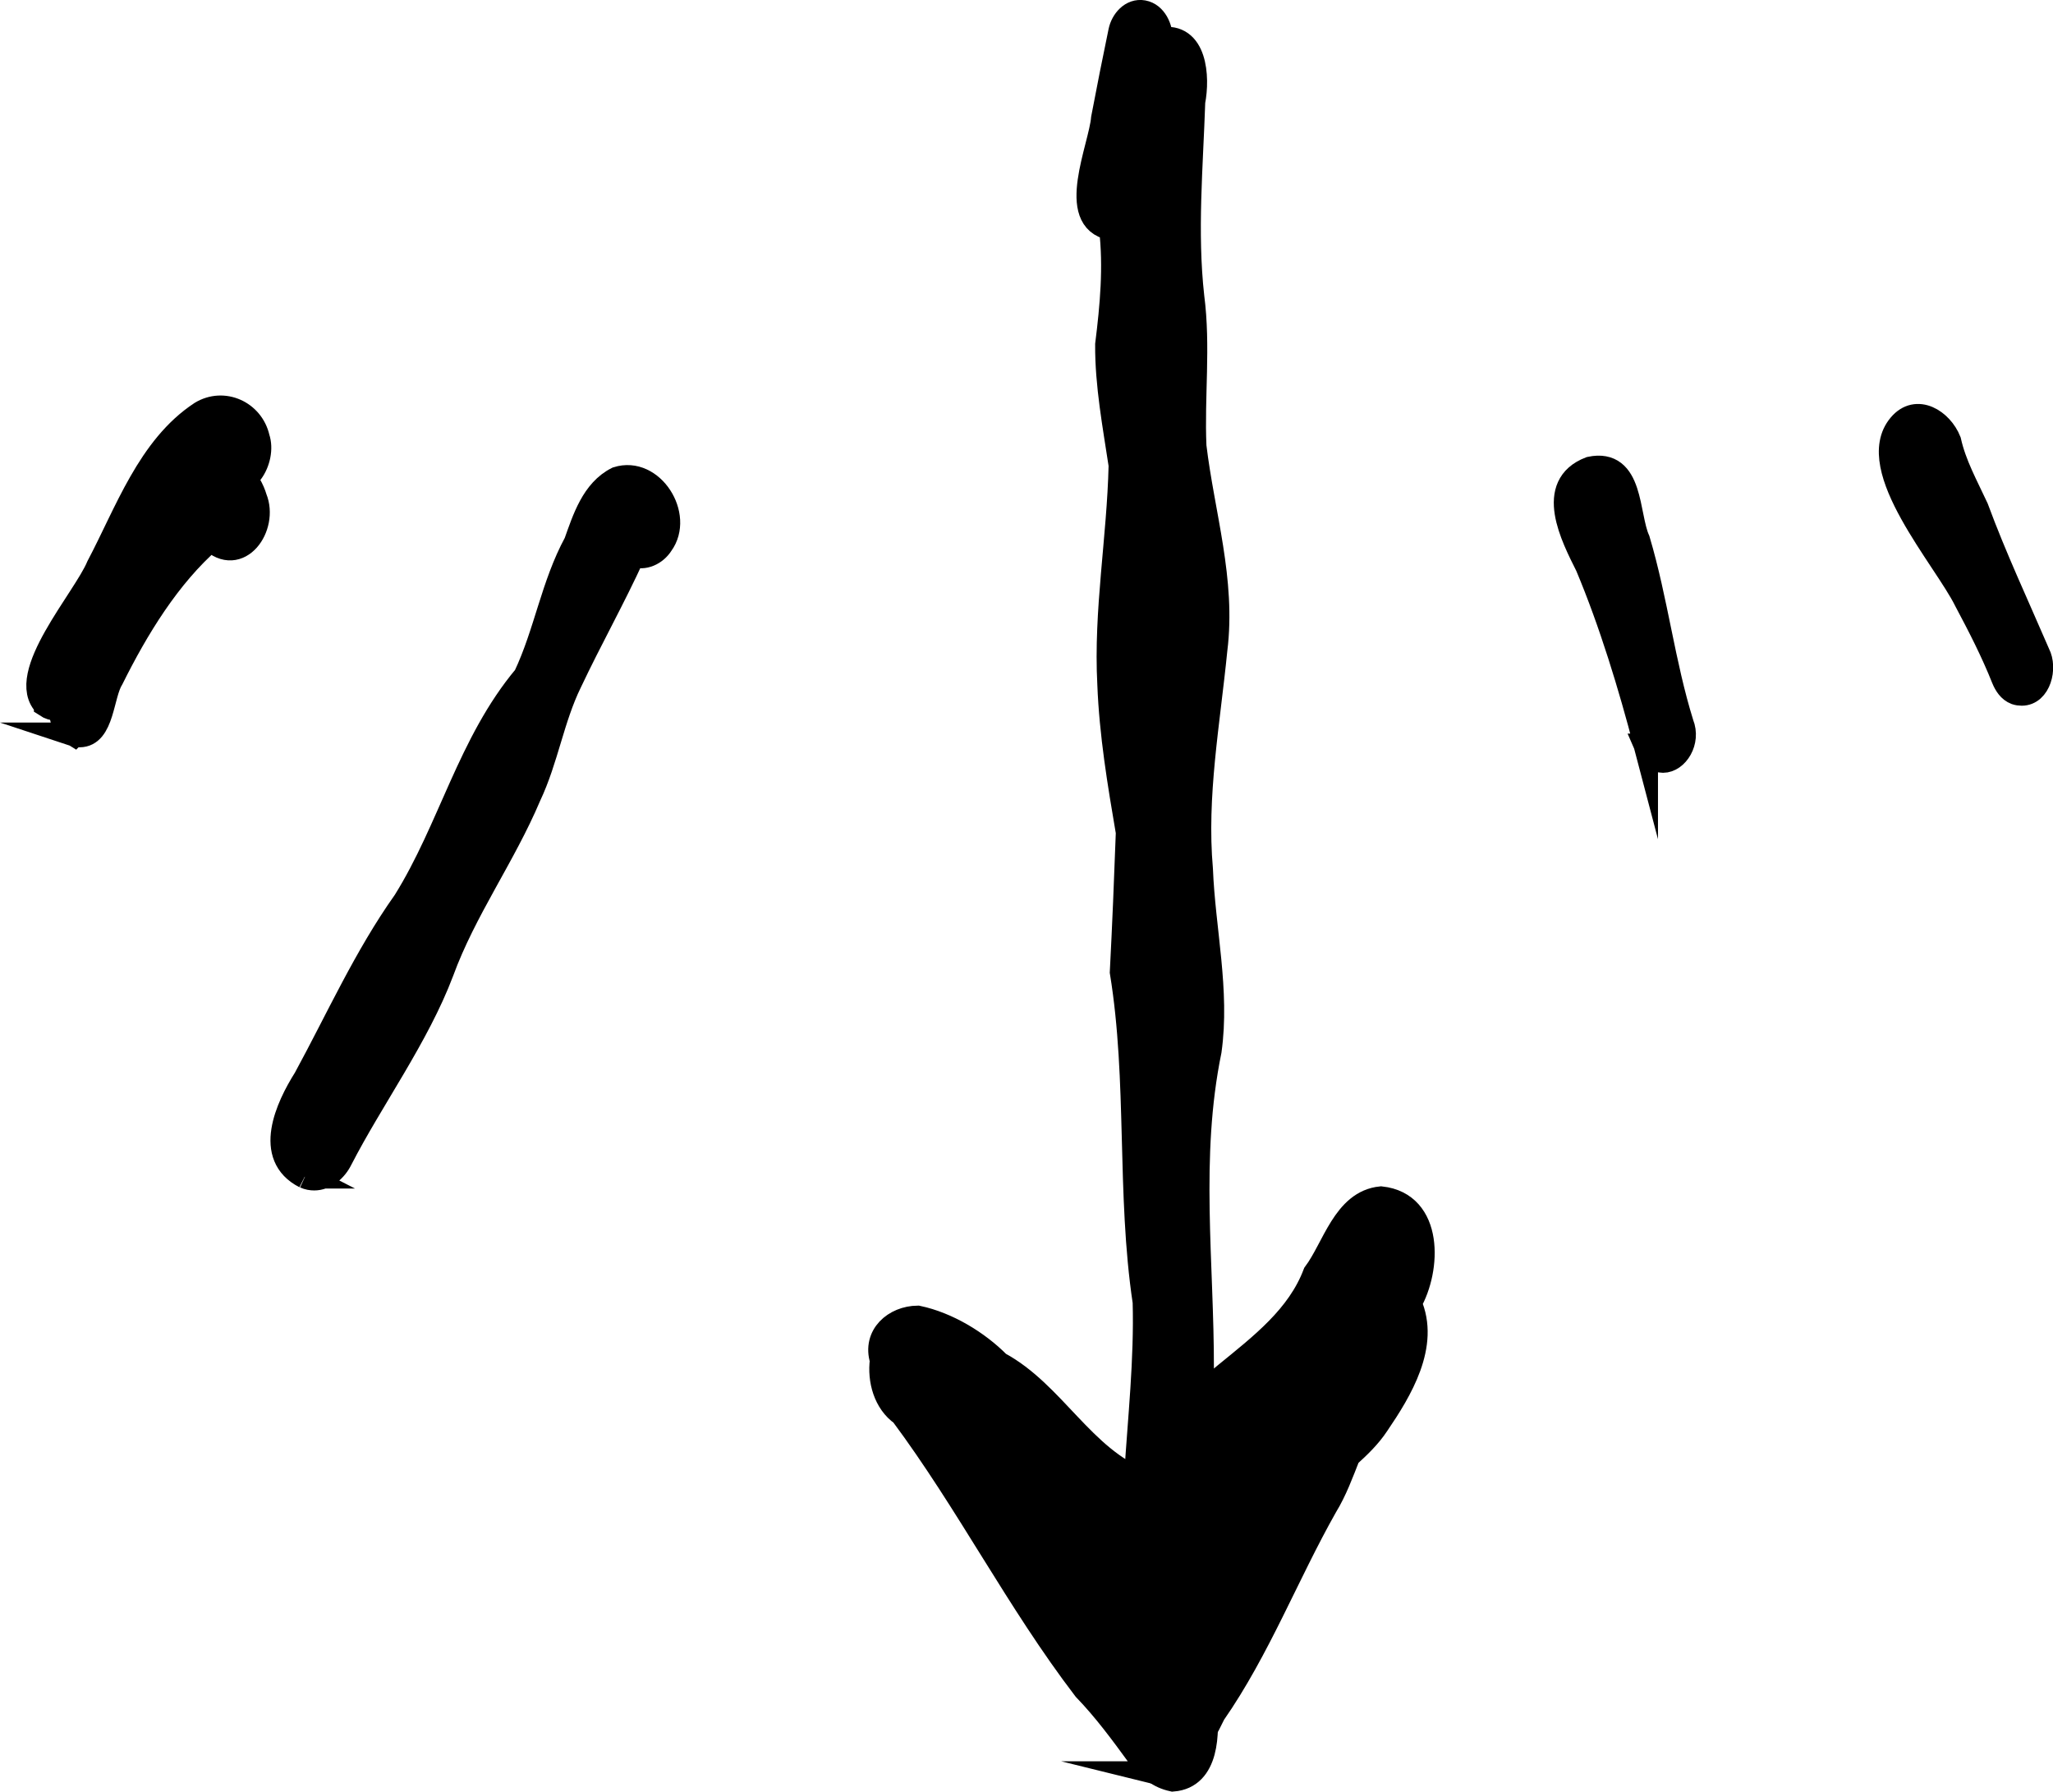 <?xml version="1.0" encoding="UTF-8"?>
<svg id="Layer_2" data-name="Layer 2" xmlns="http://www.w3.org/2000/svg" viewBox="0 0 85.39 74.52">
  <defs>
    <style>
      .cls-1 {
        stroke: #000;
        stroke-miterlimit: 10;
      }
    </style>
  </defs>
  <g id="Arrow_03" data-name="Arrow 03">
    <path class="cls-1" d="M48.12,34.47s.02.1.03.15c.18-1.02.11-2.07.05-3.1-.03.98-.05,1.97-.08,2.95h0ZM47.58,68.56c-1.03-4.78.16-9.6.03-14.41-.68-4.55-.21-9.18-.95-13.72.1-1.94.18-3.87.25-5.81-.35-2.05-.69-4.09-.77-6.17-.16-3.04.4-6.06.47-9.1-.25-1.66-.57-3.34-.56-5.02.2-1.6.35-3.23.16-4.84-1.83-.34-.43-3.36-.33-4.57.23-1.21.47-2.42.72-3.62.09-.43.46-.88.95-.79s.74.66.73,1.13c1.44-.26,1.55,1.57,1.35,2.59-.09,2.7-.34,5.42-.04,8.11.27,2.07,0,4.15.09,6.22.34,2.83,1.23,5.58.87,8.46-.3,3.04-.87,6.07-.6,9.14.1,2.51.71,5.05.36,7.54-.91,4.44-.31,8.81-.32,13.25.27,3.32-.25,6.48-.08,9.66.04,1.52.02,2.84.2,4.31.12,1.13.12,2.98-1.33,3.09-2.35-.52-.99-3.77-1.2-5.45h0Z"/>
    <path class="cls-1" d="M48.19,73.74c-.4-.07-.62-.43-.84-.73-.7-.96-1.4-1.91-2.23-2.77-2.79-3.65-4.86-7.75-7.6-11.43-.69-.48-.95-1.41-.84-2.24-.32-1.03.54-1.76,1.49-1.77,1.23.26,2.49,1.02,3.37,1.91,2.27,1.22,3.5,3.94,5.99,4.9,1-3.93,5.8-5.05,7.16-8.64.8-1.07,1.23-2.98,2.75-3.13,2.11.23,2.01,2.94,1.19,4.36.77,1.73-.39,3.63-1.35,5.04-.33.5-.76.91-1.2,1.31-.28.71-.55,1.45-.95,2.1-1.61,2.85-2.78,5.93-4.65,8.62-.29.58-.61,1.35-1.29,1.45-.02.47-.38,1.04-.88,1.04-.04,0-.09,0-.13-.01h.01Z"/>
    <path class="cls-1" d="M12.68,48.93c-1.67-.85-.73-2.88.02-4.07,1.35-2.48,2.5-5.06,4.14-7.37,1.89-3.03,2.68-6.58,5.01-9.36.86-1.82,1.14-3.79,2.1-5.56.35-.98.72-2.16,1.72-2.66,1.45-.46,2.7,1.54,1.84,2.72-.24.38-.73.63-1.17.44-.82,1.8-1.79,3.52-2.63,5.3-.74,1.51-.98,3.21-1.7,4.73-1.06,2.51-2.69,4.74-3.63,7.31-1.02,2.7-2.93,5.31-4.21,7.8h0c-.22.45-.64.8-1.1.8-.12,0-.25-.02-.38-.08h-.01Z"/>
    <path class="cls-1" d="M3.09,30.55c-1.45-.86.35-3.55.71-4.75.75-1.91,1.68-3.81,3.05-5.37.54-.57,1.2-1.3,2.06-1.3.83.05,1.48.84,1.7,1.59.48,1.18-.67,2.84-1.84,1.71-1.77,1.54-3.09,3.72-4.12,5.79-.43.68-.38,2.36-1.34,2.36-.07,0-.14,0-.23-.03h.01Z"/>
    <path class="cls-1" d="M68.46,31.02c-.66-2.52-1.45-5.12-2.44-7.48-.61-1.22-1.72-3.35.12-4.05,1.75-.37,1.52,1.93,1.99,2.97.75,2.52,1.04,5.14,1.82,7.64.3.74-.22,1.54-.78,1.54-.26,0-.53-.18-.72-.63h.01Z"/>
    <path class="cls-1" d="M83.84,28.81c-.26-.1-.41-.34-.51-.58-.45-1.13-.99-2.18-1.56-3.25-.86-1.75-4.24-5.52-2.75-7.29.7-.84,1.72-.18,2.05.65.22.99.71,1.86,1.14,2.79.76,2.06,1.69,4.04,2.56,6.06.31.59.04,1.66-.68,1.66-.08,0-.16-.01-.25-.04Z"/>
    <path class="cls-1" d="M1.91,29.33c-1.26-1.23,1.62-4.42,2.18-5.78,1.17-2.21,2.11-4.95,4.27-6.37.94-.57,2.12-.03,2.36,1.03.3.89-.5,2.32-1.52,1.73-2.07,1.9-3.59,4.41-5.02,6.83-.56.61-.92,2.7-1.84,2.7-.13,0-.28-.04-.43-.14h0Z"/>
  </g>
</svg>